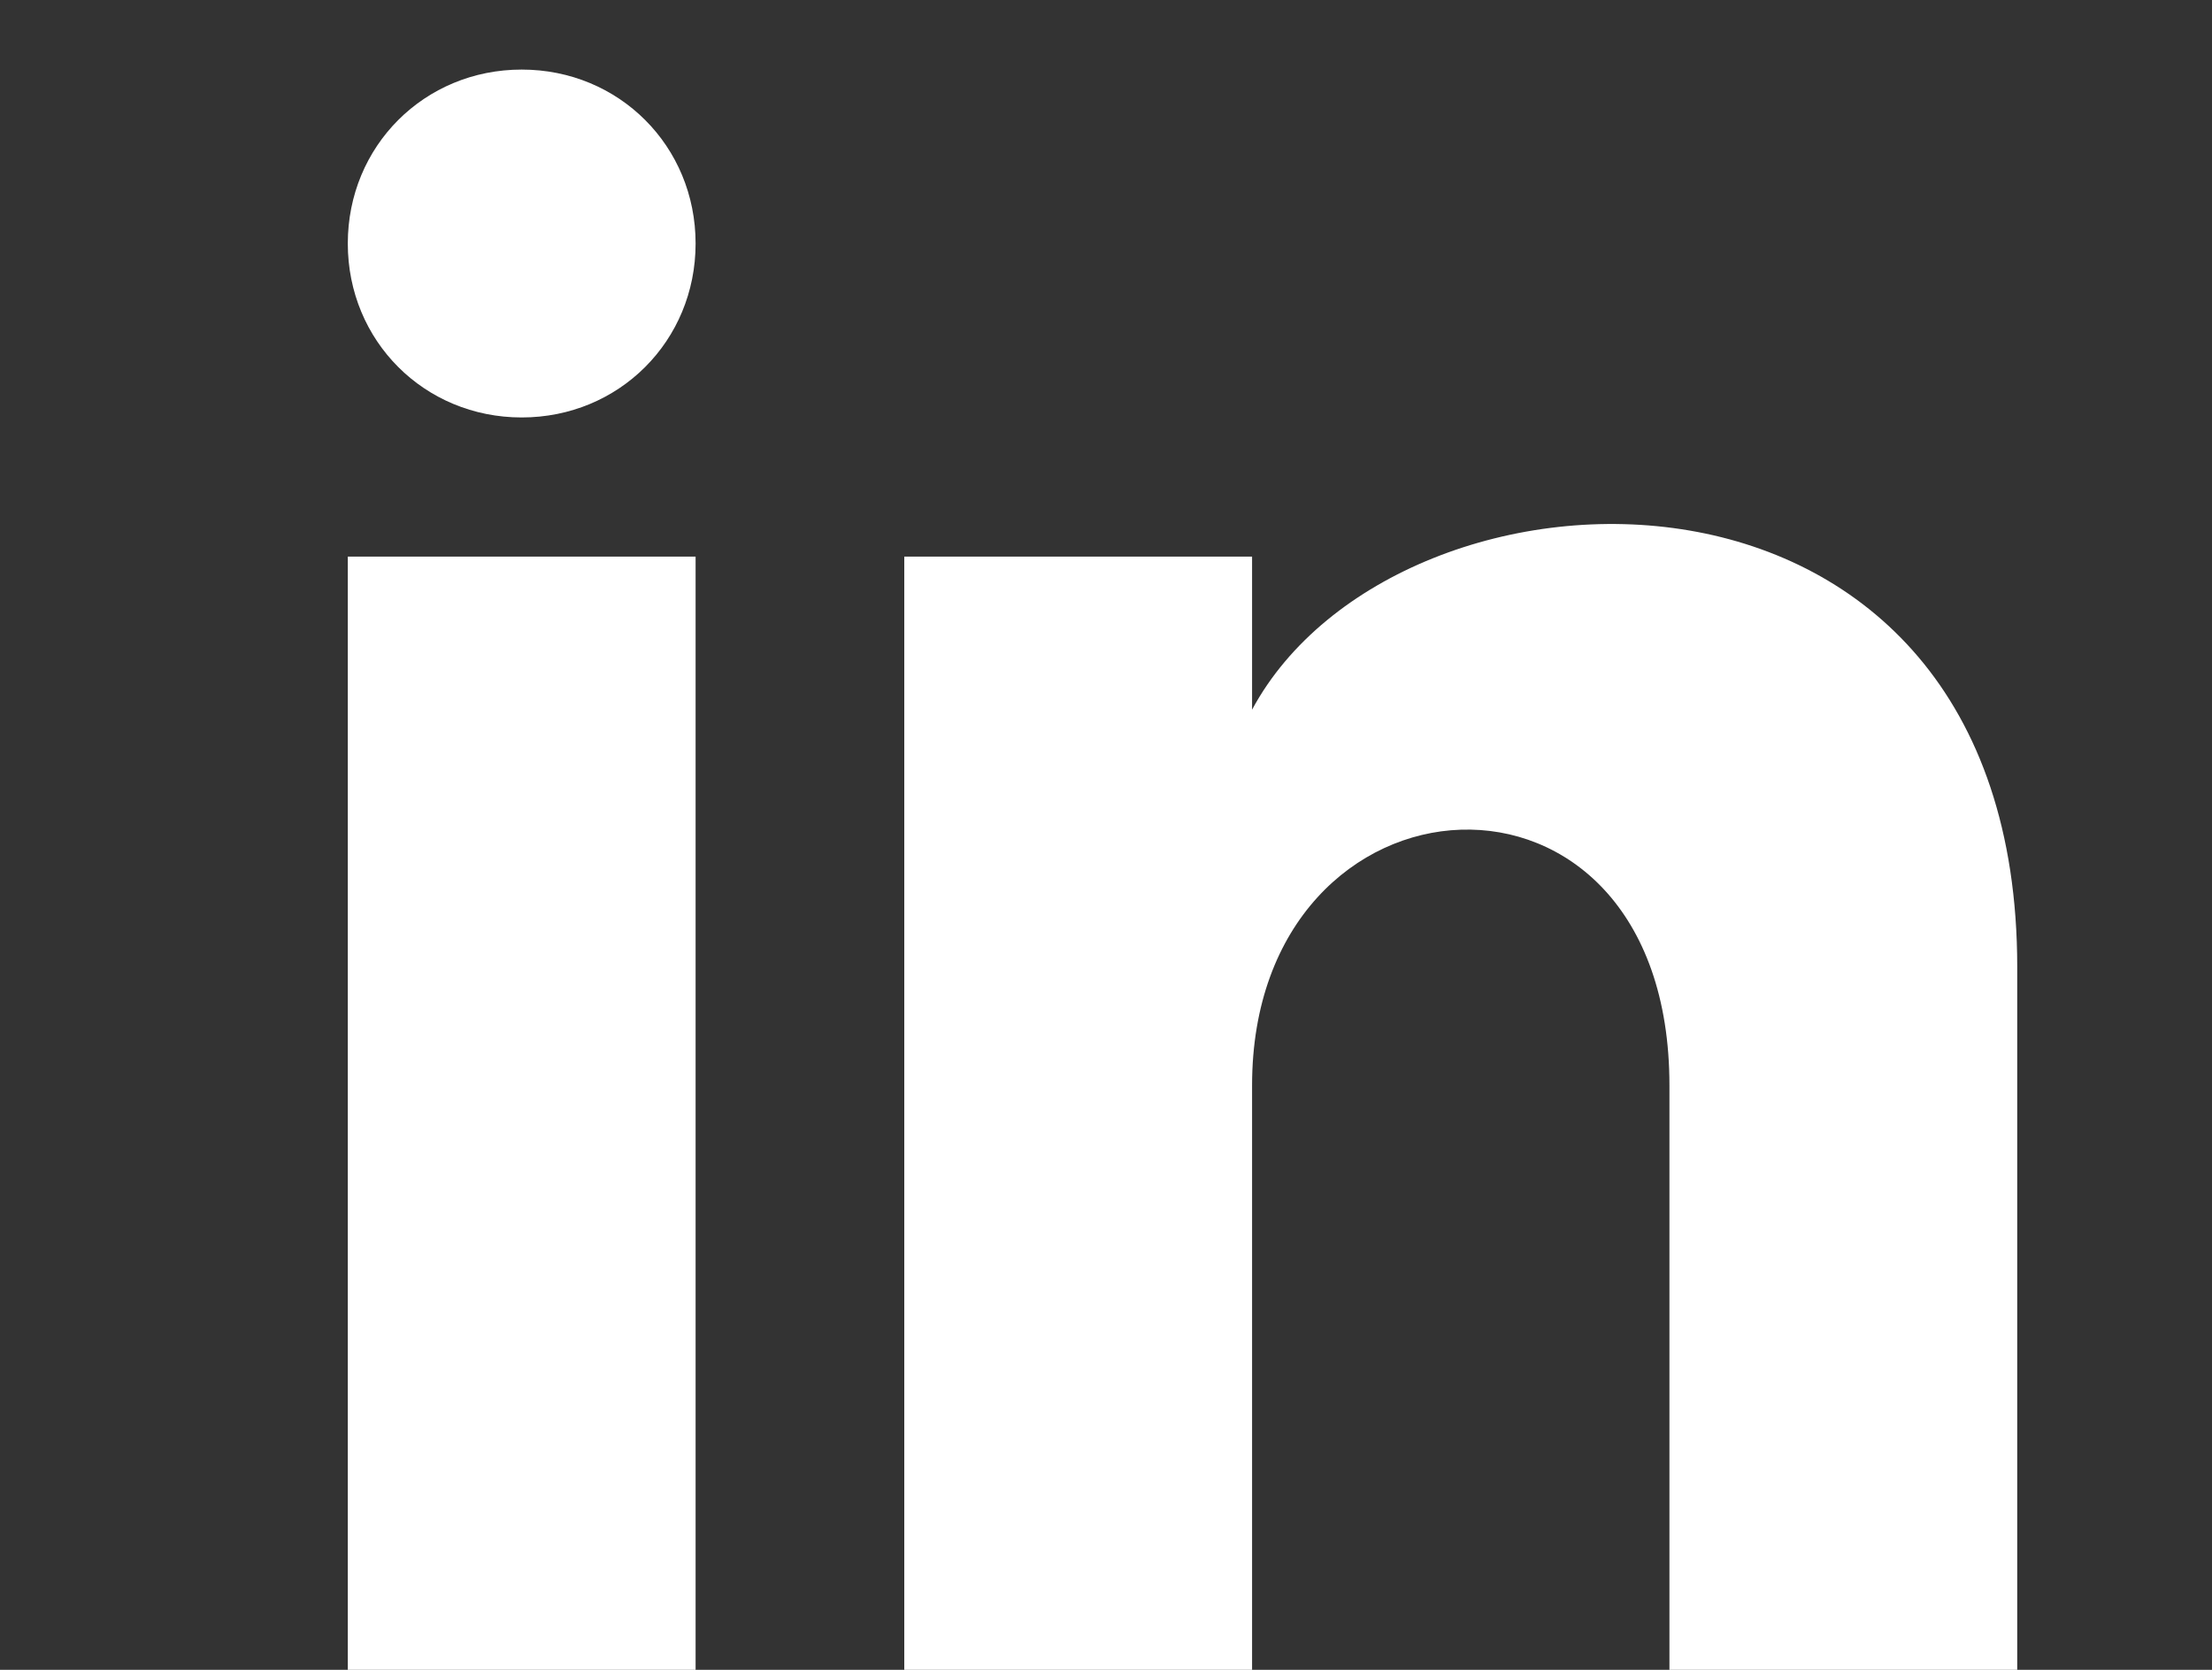 <svg xmlns="http://www.w3.org/2000/svg" xml:space="preserve" viewBox="0 0 31.8 24"><rect x="0" y="0" width="31.8" height="24" fill="#333333" stroke="none"/><path d="M10 3.5C10 4.9 8.9 6 7.5 6S5 4.9 5 3.5 6.1 1 7.5 1 10 2.1 10 3.5M10 8H5v16h5zm8 0h-5v16h5v-8.4c0-4.7 6-5.1 6 0V24h5V13.9c0-7.9-8.9-7.6-11-3.7z" style="fill:#fff"/></svg>